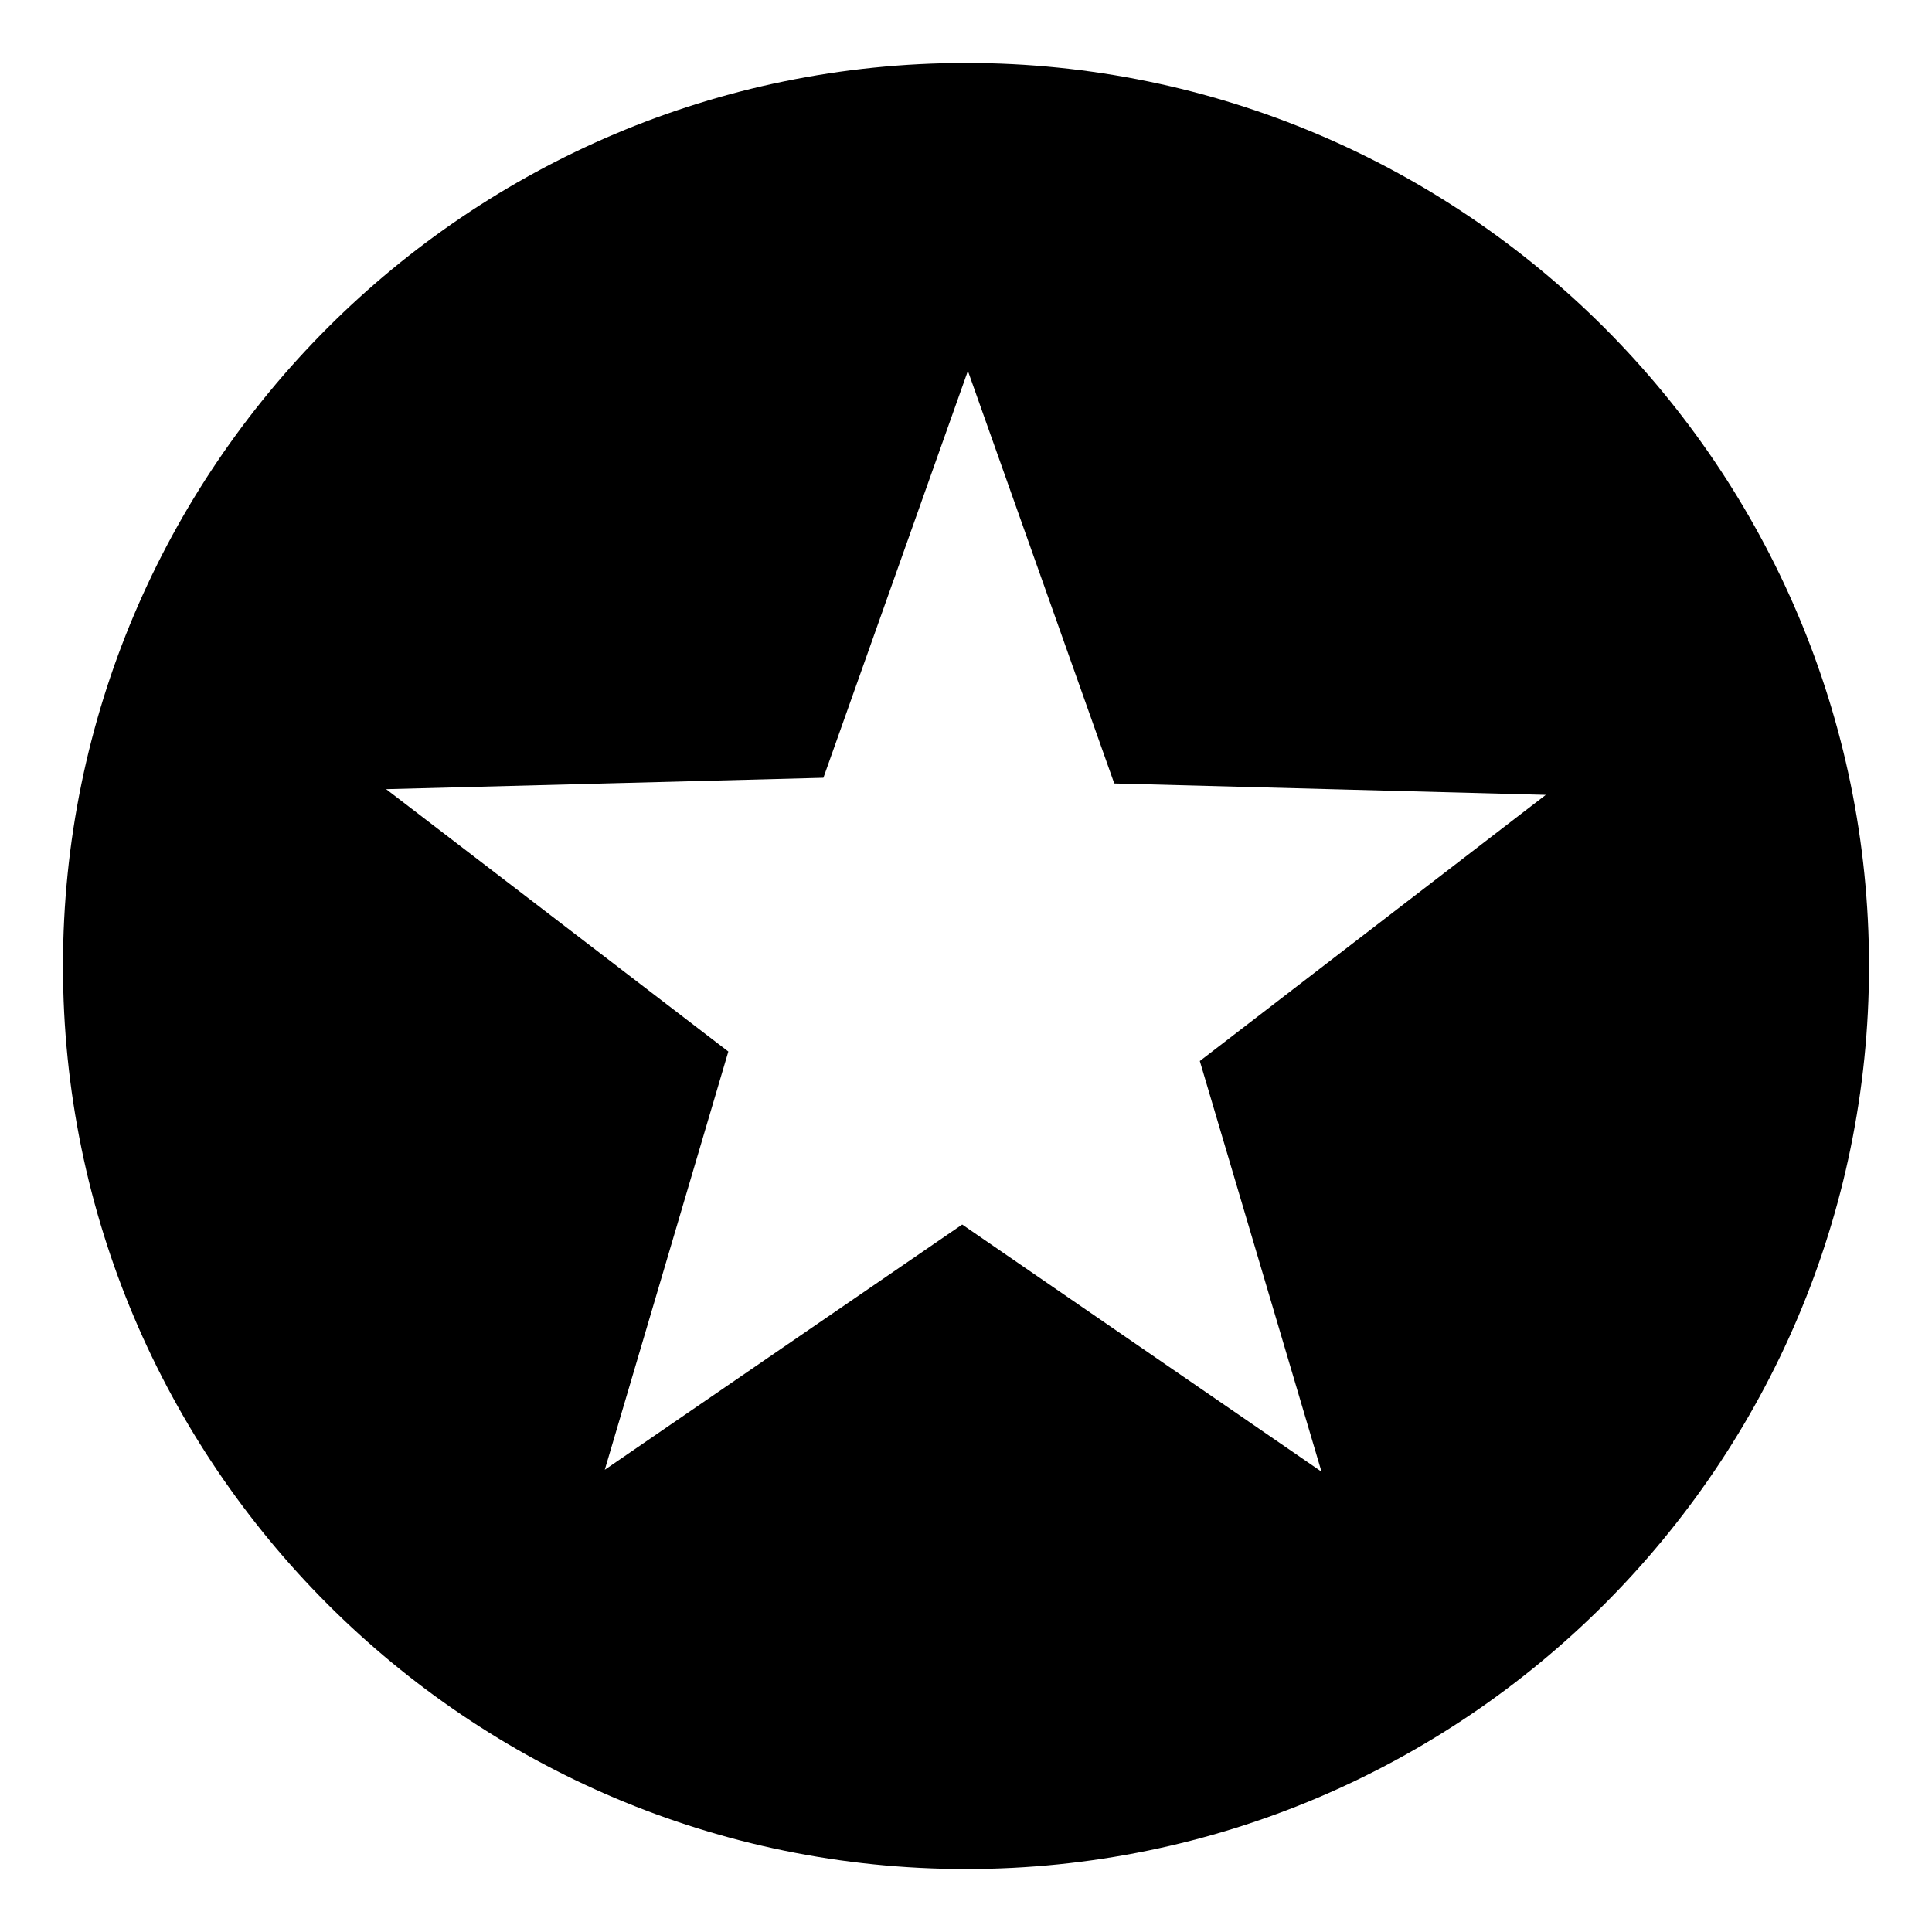 <?xml version="1.0" encoding="UTF-8"?>
<!-- Uploaded to: ICON Repo, www.iconrepo.com, Generator: ICON Repo Mixer Tools -->
<svg fill="#000000" width="800px" height="800px" version="1.1" viewBox="144 144 512 512" xmlns="http://www.w3.org/2000/svg">
 <path d="m400 160.69c-132 0-239.31 107.31-239.31 239.31s107.31 239.31 239.31 239.31c132 0 239.31-107.31 239.31-239.31 0-132-107.31-239.31-239.31-239.31zm94.211 373.32-95.219-65.496-94.719 64.992 32.746-110.84-90.688-69.527 115.88-3.023 38.289-107.82 38.793 109.33 114.36 3.023-91.691 70.535z"/>
</svg>
